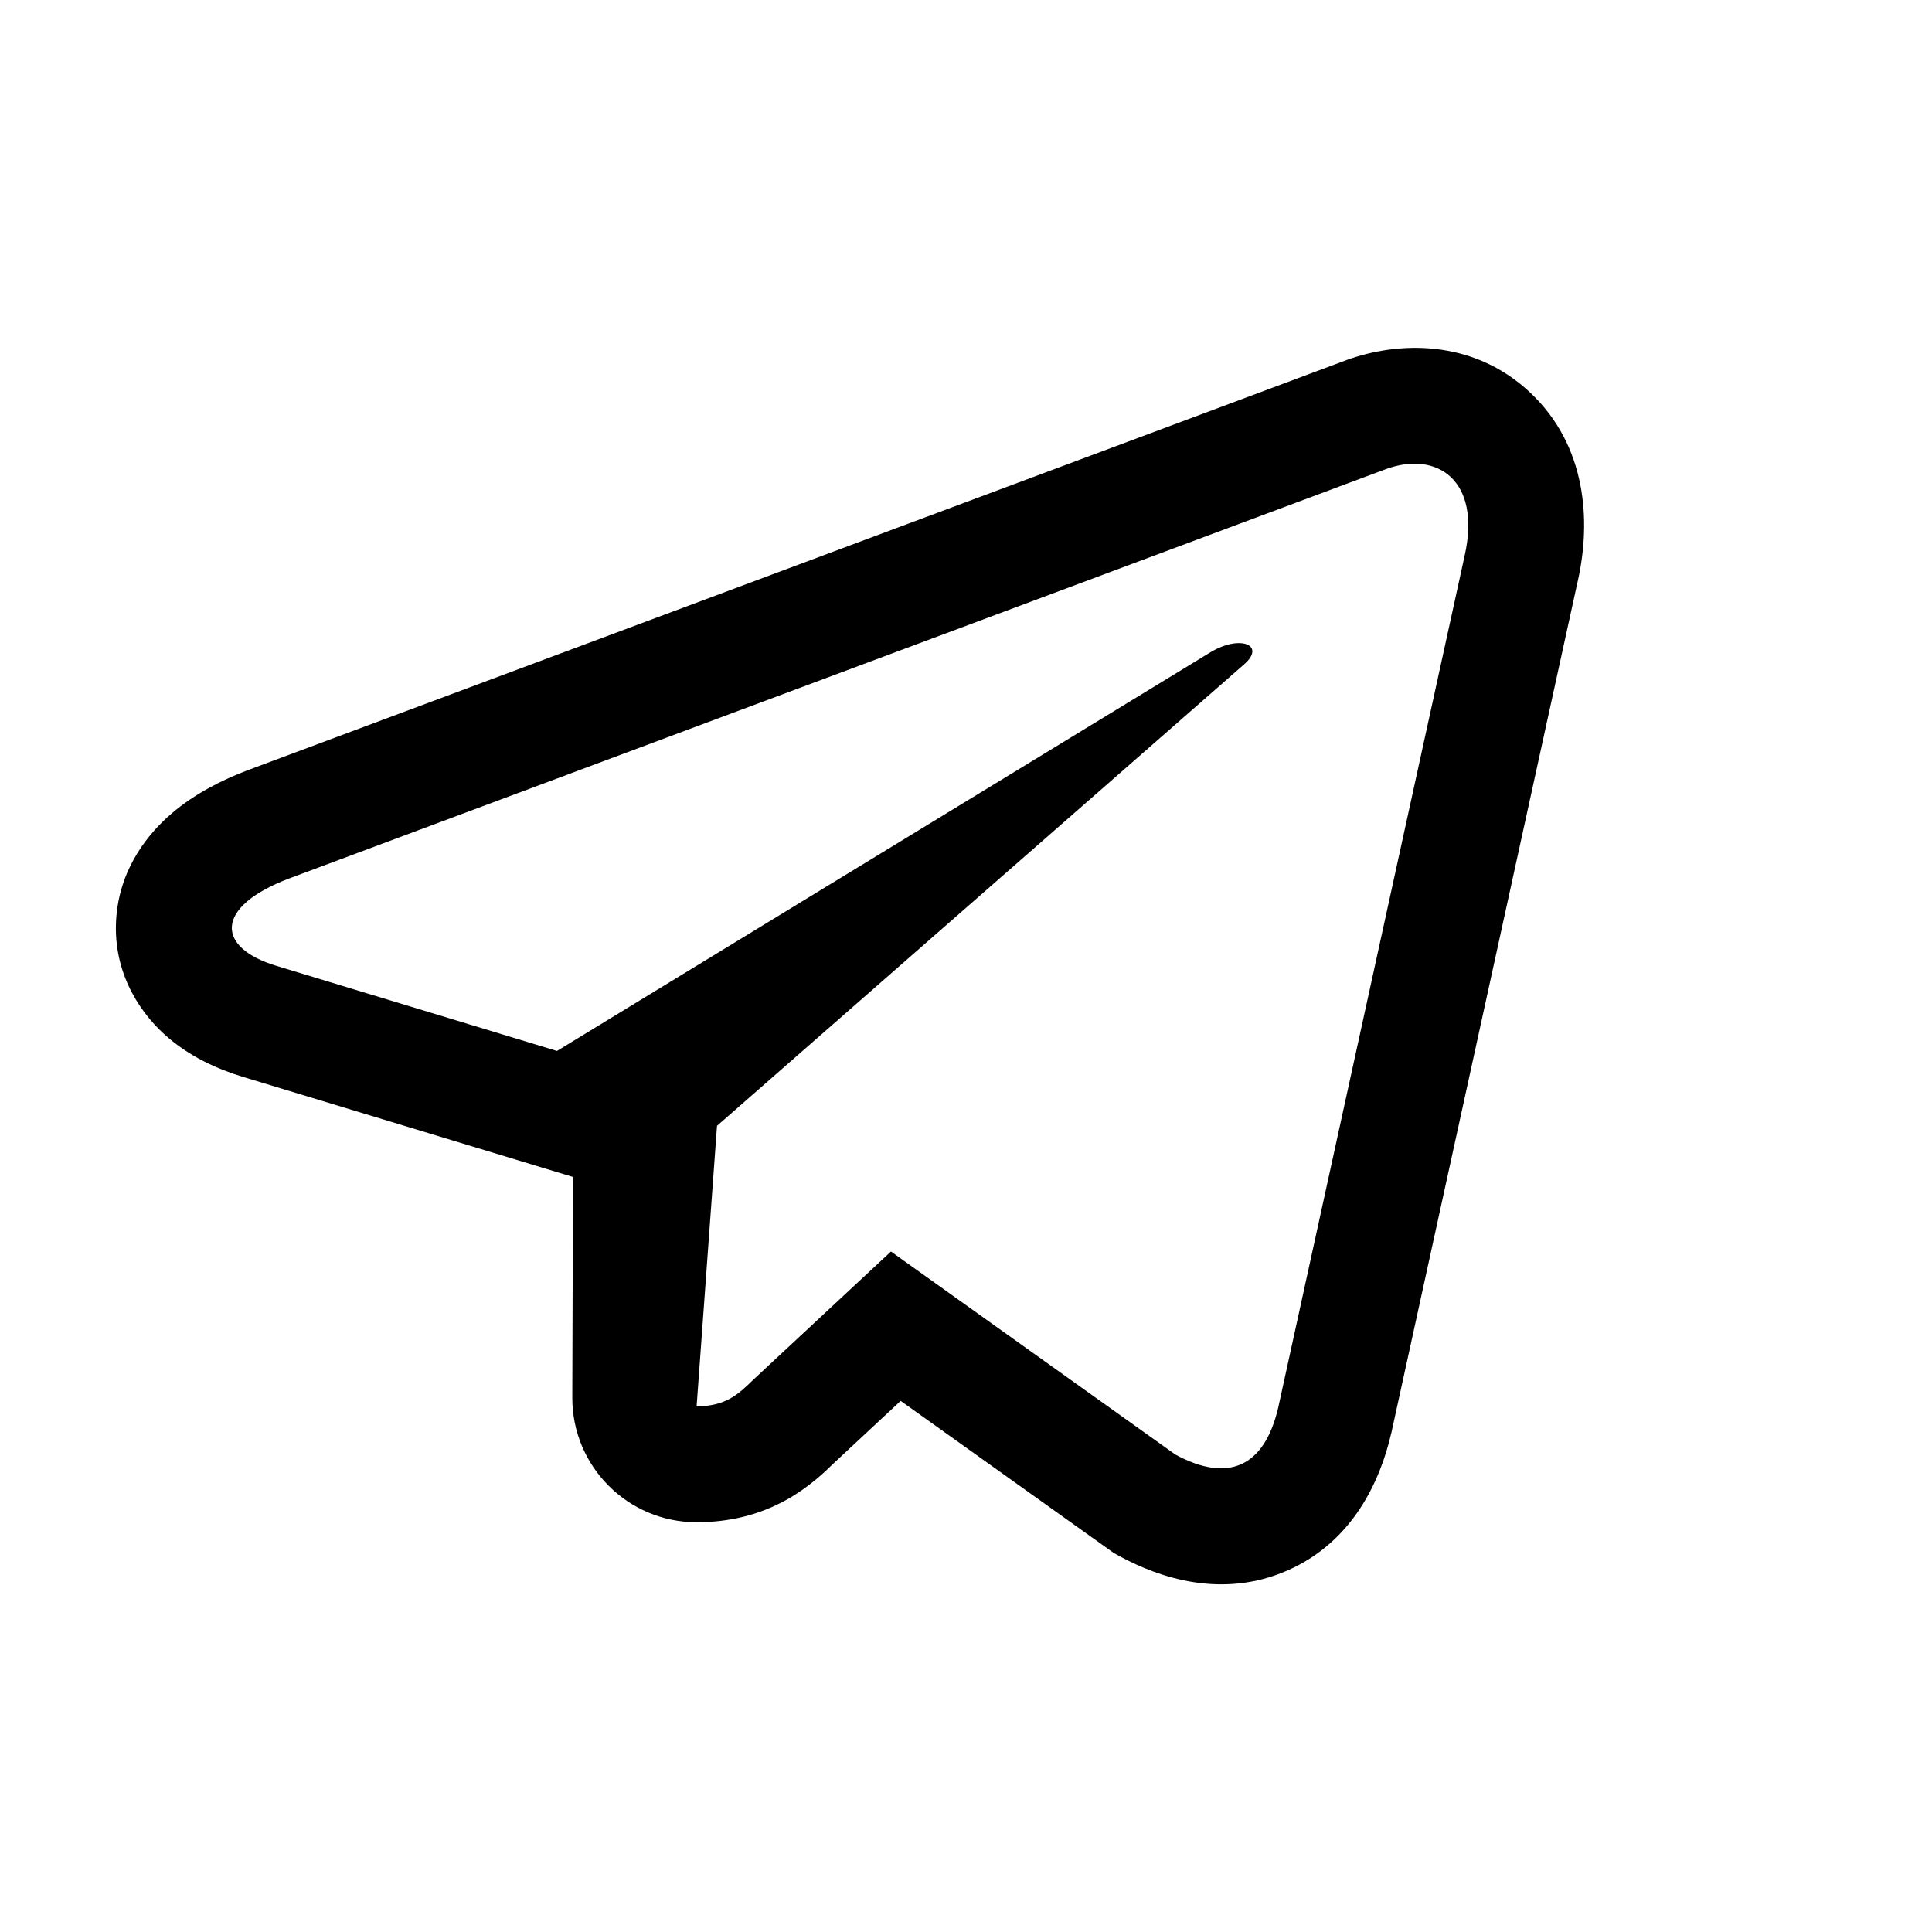 <?xml version="1.0" encoding="UTF-8"?> <svg xmlns="http://www.w3.org/2000/svg" width="32" height="32" viewBox="0 0 32 32" fill="none"><path fill-rule="evenodd" clip-rule="evenodd" d="M22.958 7.769C23.8 7.463 24.536 7.95 24.261 9.195L21.171 23.316C20.938 24.312 20.33 24.56 19.466 24.091L14.757 20.729L12.484 22.846C12.233 23.09 12.023 23.293 11.538 23.293L11.876 18.647L20.604 11.006C20.785 10.85 20.774 10.727 20.659 10.676C20.583 10.644 20.464 10.642 20.323 10.681L20.32 10.682C20.225 10.71 20.121 10.756 20.014 10.825L9.225 17.407L4.58 15.998C3.569 15.693 3.551 15.019 4.79 14.55L22.958 7.769ZM4.023 17.836C3.614 17.712 3.129 17.502 2.719 17.128C2.28 16.728 1.849 16.049 1.929 15.162C2.003 14.345 2.478 13.785 2.845 13.472C3.226 13.146 3.676 12.919 4.11 12.754L4.119 12.751L22.303 5.964C23.156 5.654 24.392 5.608 25.342 6.5C26.287 7.387 26.35 8.638 26.137 9.605L26.136 9.608L23.044 23.739L23.04 23.753C22.864 24.507 22.422 25.526 21.331 26.009C20.248 26.488 19.206 26.134 18.549 25.778L18.446 25.721L14.918 23.203L13.808 24.237C13.805 24.24 13.802 24.243 13.798 24.246C13.686 24.357 13.41 24.626 13.04 24.834C12.582 25.092 12.078 25.213 11.538 25.213C10.399 25.213 9.476 24.288 9.479 23.148L9.49 19.494L4.023 17.836Z" fill="black"></path></svg> 